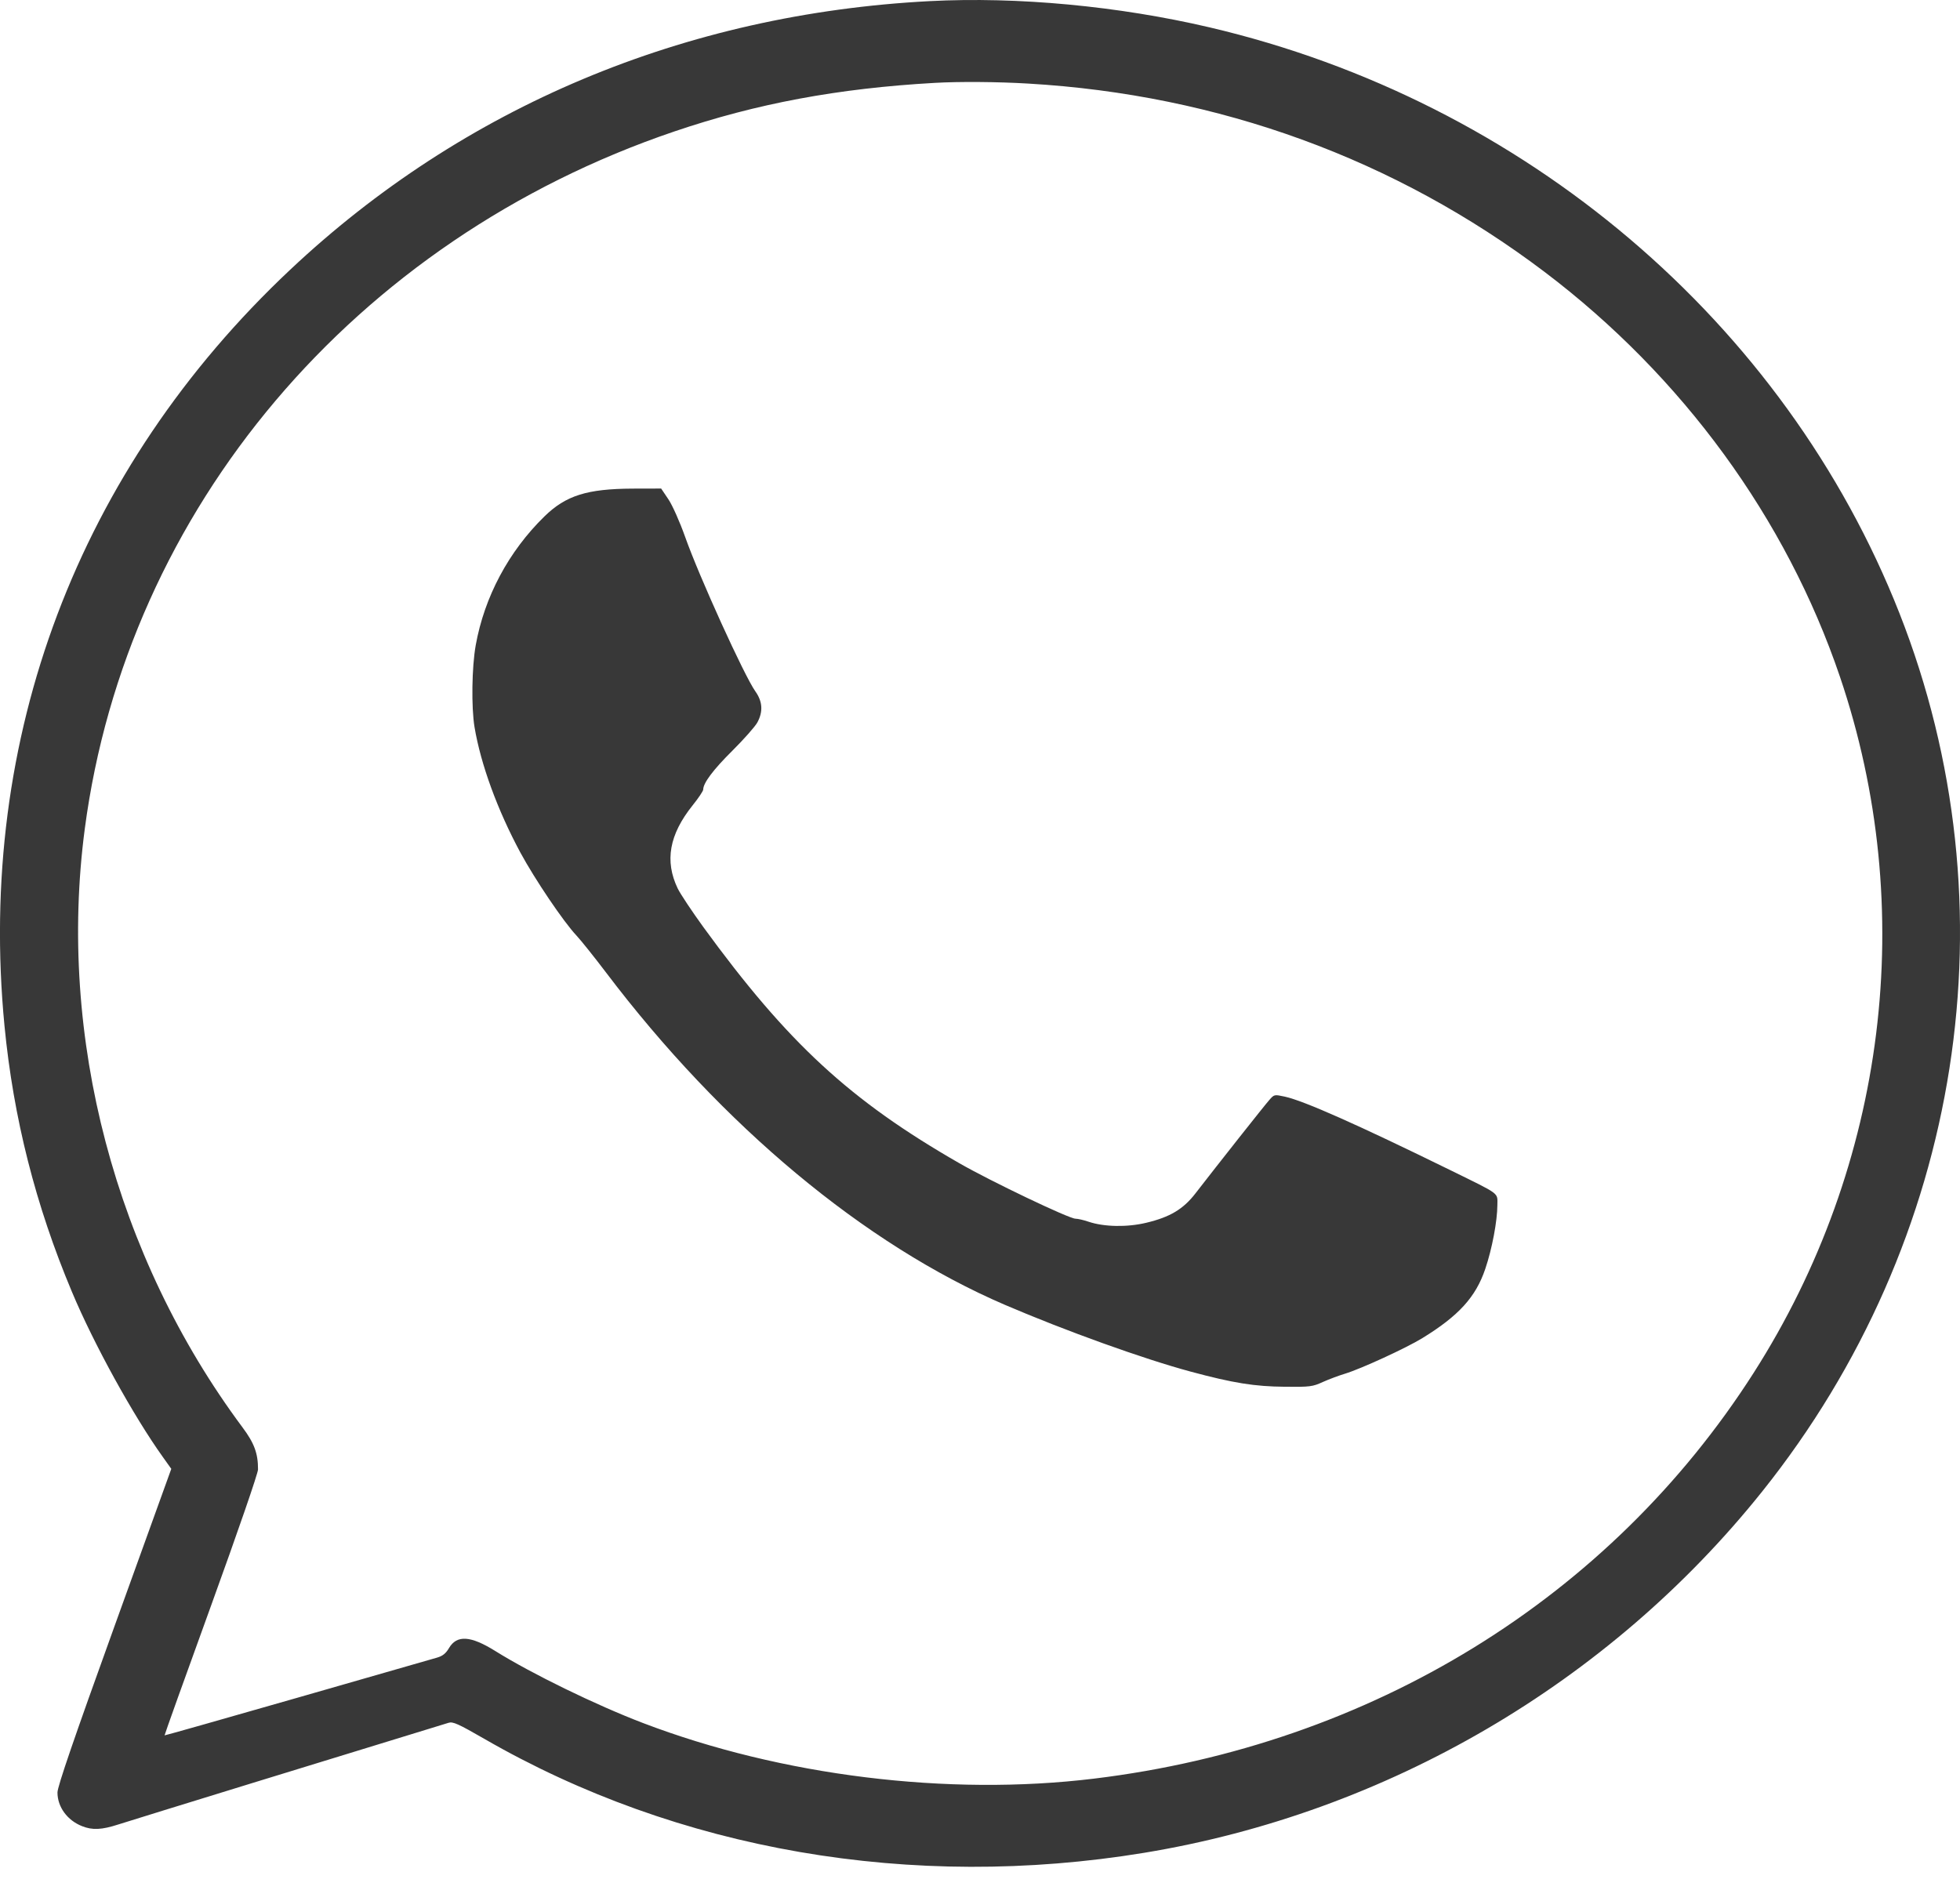 <?xml version="1.0" encoding="UTF-8"?> <svg xmlns="http://www.w3.org/2000/svg" width="28" height="27" viewBox="0 0 28 27" fill="none"> <path fill-rule="evenodd" clip-rule="evenodd" d="M13.283 0.016C9.78 0.198 6.618 1.526 4.143 3.856C1.116 6.704 -0.333 10.539 0.064 14.655C0.191 15.97 0.508 17.222 1.028 18.458C1.34 19.203 1.907 20.232 2.33 20.822L2.447 20.986L1.634 23.239C1.058 24.835 0.821 25.526 0.821 25.61C0.821 25.816 0.961 26.008 1.172 26.091C1.32 26.15 1.452 26.144 1.69 26.067C1.929 25.99 5.022 25.038 6.409 24.614C6.471 24.595 6.548 24.63 6.918 24.843C9.683 26.439 13.028 27.017 16.344 26.472C19.81 25.902 22.987 24.045 25.173 21.311C28.042 17.723 28.787 12.956 27.134 8.759C25.497 4.603 21.78 1.446 17.28 0.391C15.977 0.086 14.538 -0.049 13.283 0.016ZM14.687 1.194C17.414 1.353 19.931 2.271 22.064 3.884C24.036 5.376 25.518 7.408 26.285 9.669C27.407 12.979 26.953 16.639 25.052 19.615C22.995 22.834 19.588 24.931 15.629 25.412C13.544 25.666 11.162 25.372 9.187 24.618C8.516 24.362 7.593 23.912 7.076 23.589C6.723 23.369 6.527 23.356 6.414 23.547C6.369 23.624 6.323 23.66 6.244 23.683C6.184 23.7 5.285 23.958 4.246 24.257C3.207 24.555 2.354 24.797 2.351 24.794C2.348 24.791 2.646 23.957 3.015 22.941C3.398 21.884 3.685 21.052 3.686 20.995C3.687 20.767 3.633 20.619 3.464 20.393C1.646 17.951 0.819 14.814 1.211 11.843C1.814 7.271 5.062 3.429 9.634 1.878C10.809 1.479 11.972 1.262 13.355 1.184C13.703 1.164 14.251 1.168 14.687 1.194ZM9.548 7.133C9.606 7.219 9.711 7.455 9.787 7.669C9.989 8.24 10.632 9.654 10.791 9.878C10.894 10.023 10.903 10.166 10.82 10.321C10.788 10.38 10.628 10.561 10.464 10.724C10.19 10.996 10.046 11.187 10.046 11.28C10.046 11.301 9.978 11.403 9.894 11.507C9.56 11.925 9.493 12.302 9.682 12.695C9.72 12.773 9.884 13.019 10.046 13.243C11.253 14.901 12.143 15.723 13.706 16.62C14.159 16.88 15.273 17.412 15.364 17.412C15.397 17.412 15.481 17.431 15.55 17.455C15.773 17.53 16.102 17.536 16.376 17.47C16.715 17.389 16.904 17.276 17.079 17.049C17.385 16.653 18.065 15.792 18.133 15.716C18.203 15.636 18.204 15.636 18.354 15.668C18.628 15.728 19.397 16.07 20.718 16.718C21.446 17.076 21.391 17.035 21.391 17.218C21.39 17.446 21.316 17.841 21.218 18.13C21.082 18.532 20.839 18.799 20.32 19.118C20.089 19.26 19.439 19.559 19.213 19.627C19.127 19.653 18.985 19.706 18.898 19.745C18.751 19.812 18.716 19.817 18.354 19.813C17.926 19.81 17.615 19.76 17.01 19.597C16.337 19.416 15.218 19.013 14.356 18.643C12.351 17.781 10.315 16.084 8.658 13.895C8.488 13.671 8.298 13.433 8.234 13.365C8.051 13.171 7.642 12.565 7.434 12.181C7.108 11.576 6.868 10.921 6.779 10.389C6.732 10.106 6.74 9.53 6.796 9.219C6.92 8.527 7.267 7.877 7.778 7.378C8.084 7.079 8.388 6.984 9.037 6.981L9.445 6.98L9.548 7.133Z" fill="#383838"></path> </svg> 